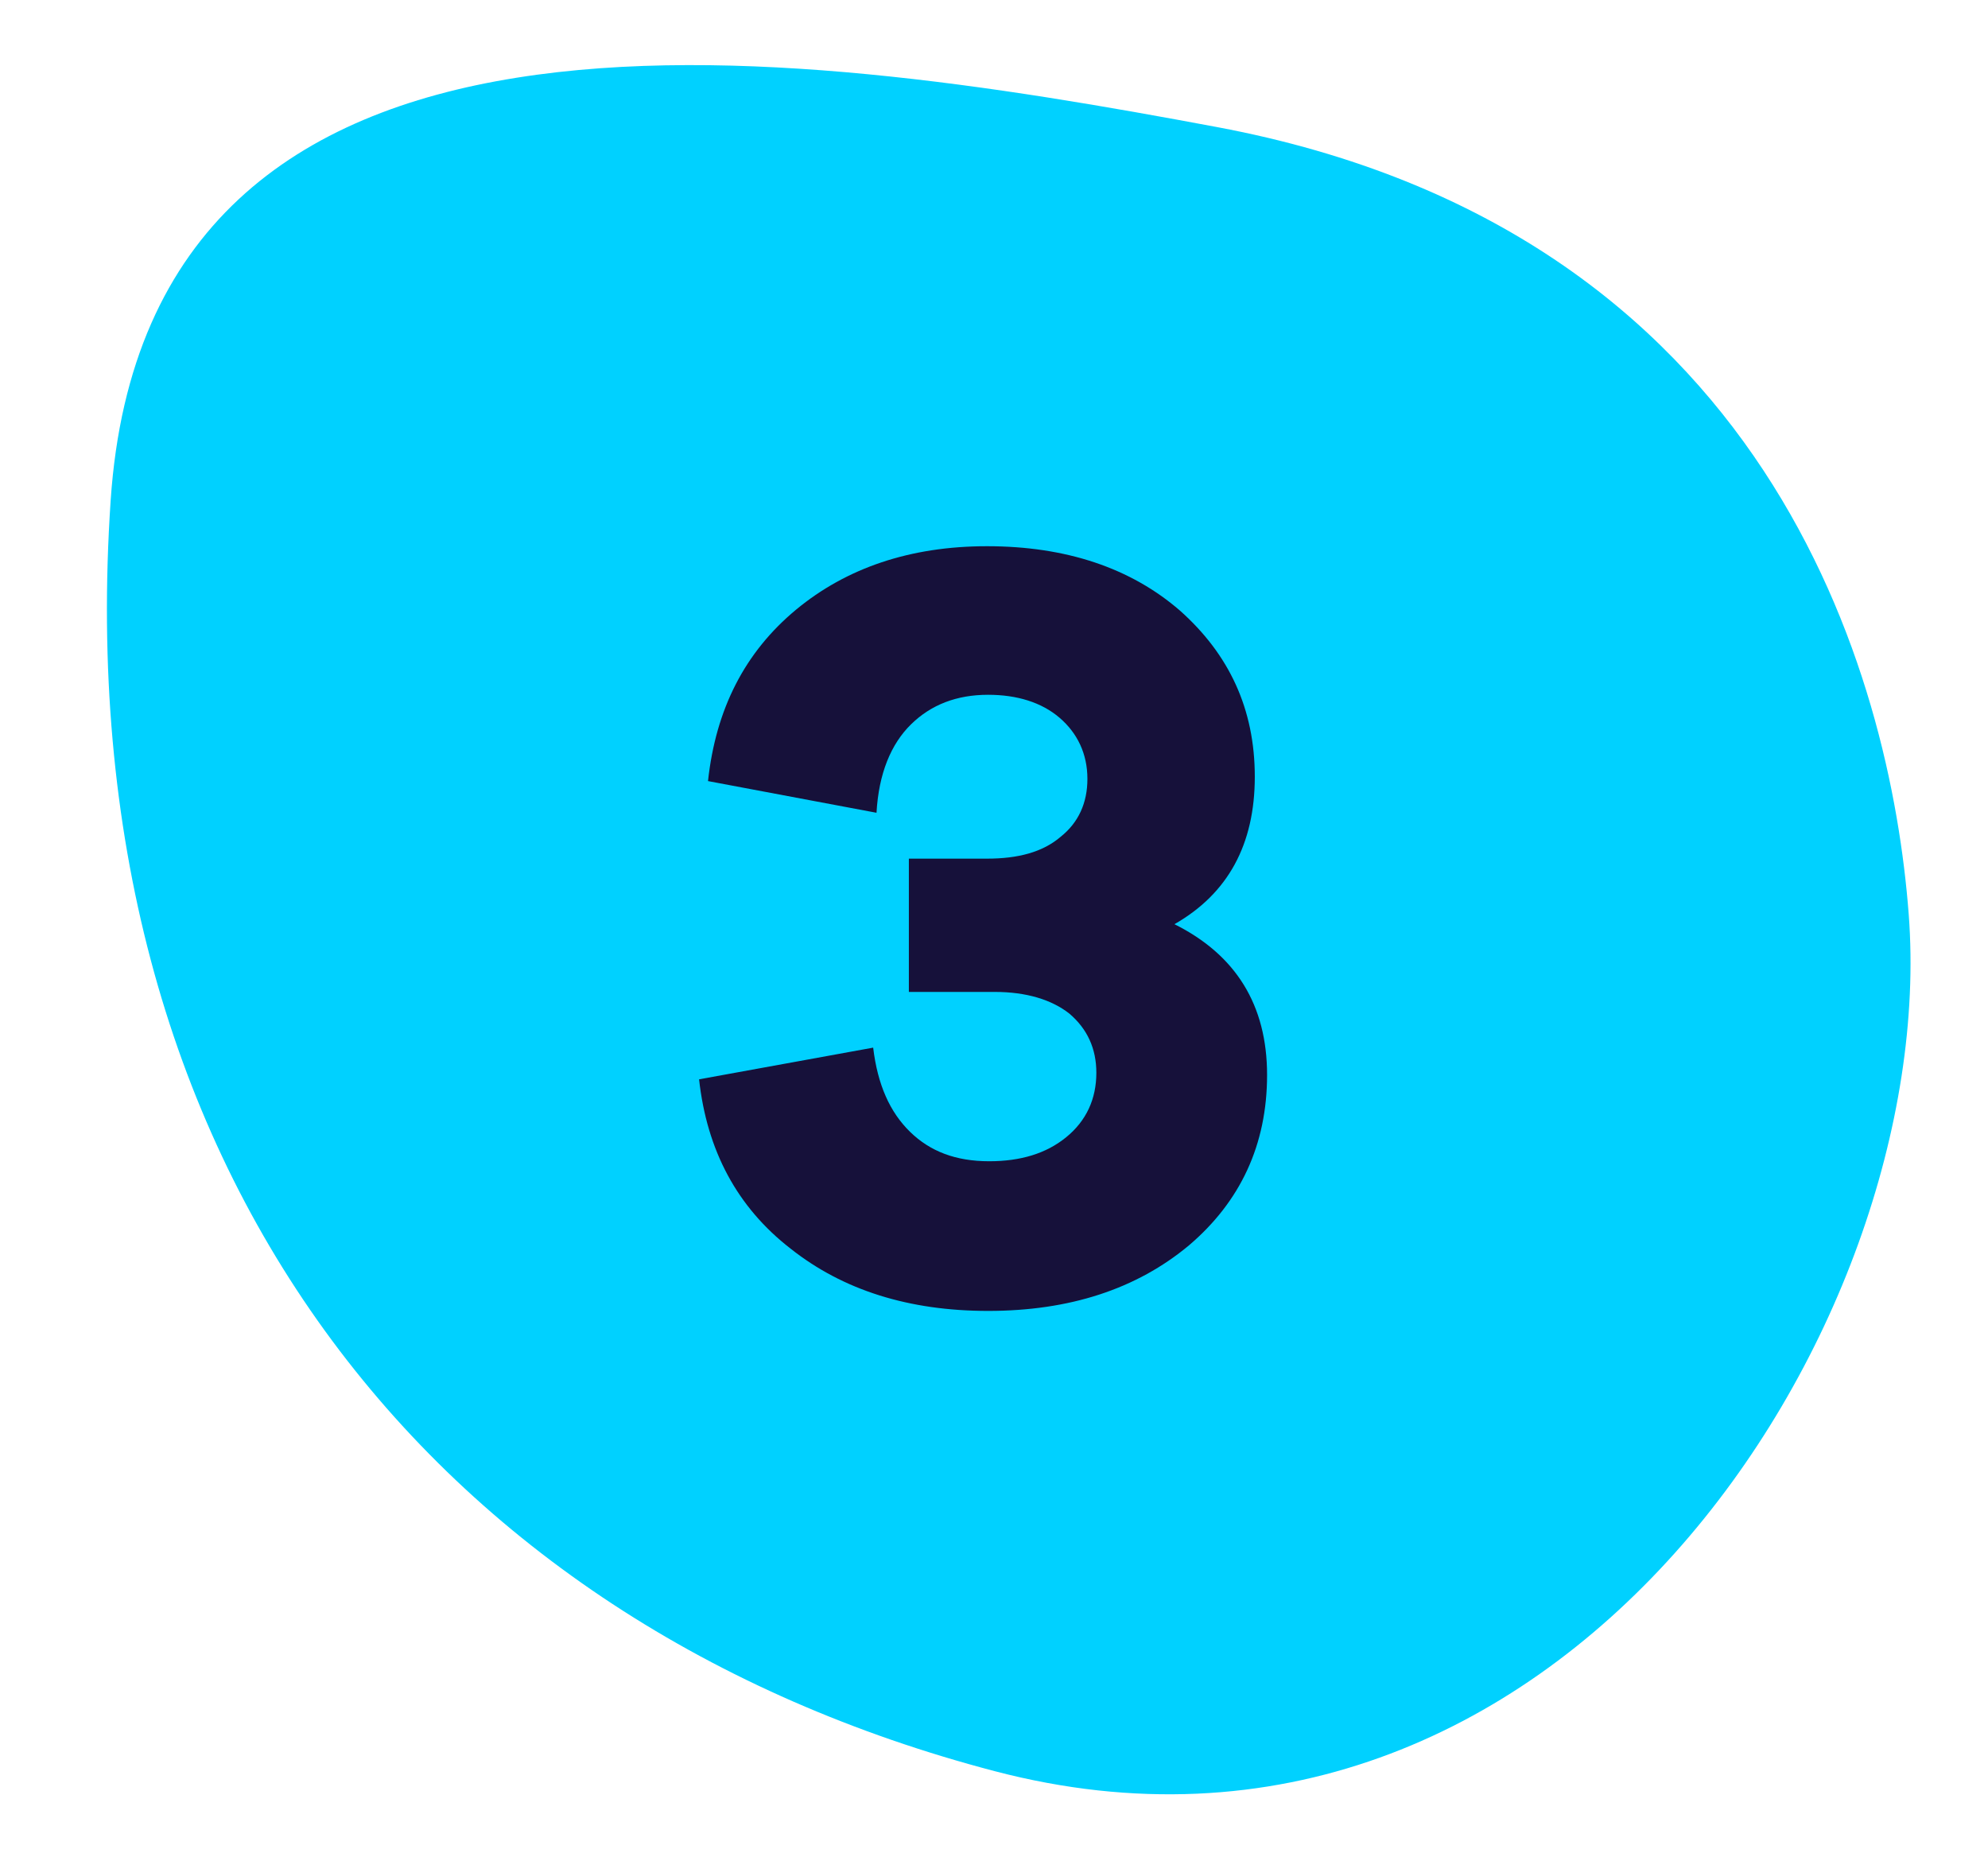 <svg width="91" height="85" viewBox="0 0 91 85" fill="none" xmlns="http://www.w3.org/2000/svg"><path d="M5.065 22.91C3.008 53.422 19.76 74.31 45.531 81.065c25.77 6.756 43.274-20.274 41.841-39.202-.825-10.898-6.355-31.303-31.65-36.044C35.989 2.12 6.758-2.201 5.065 22.91z" fill="#00D1FF"/><path d="M53.76 42.3c2.452-1.4 3.678-3.65 3.678-6.75s-1.175-5.6-3.422-7.6C51.768 26 48.806 25 45.179 25c-3.525 0-6.436 1-8.735 2.9-2.35 1.95-3.678 4.55-4.035 7.85l7.713 1.45c.102-1.8.664-3.15 1.583-4.05.92-.9 2.095-1.35 3.525-1.35 1.328 0 2.452.35 3.269 1.05.817.7 1.277 1.65 1.277 2.8 0 1.1-.409 2-1.226 2.65-.817.7-1.941 1-3.371 1h-3.576v6.1h3.933c1.43 0 2.605.35 3.423 1 .817.7 1.226 1.6 1.226 2.7 0 1.2-.46 2.2-1.38 2.95-.919.75-2.094 1.1-3.524 1.1-1.532 0-2.707-.45-3.627-1.35-.92-.9-1.481-2.15-1.685-3.85L32 49.4c.358 3.25 1.737 5.85 4.189 7.75 2.4 1.9 5.414 2.85 9.04 2.85 3.73 0 6.795-1 9.195-3C56.774 55 58 52.4 58 49.2s-1.43-5.5-4.24-6.9z" fill="#16113A"/></svg>